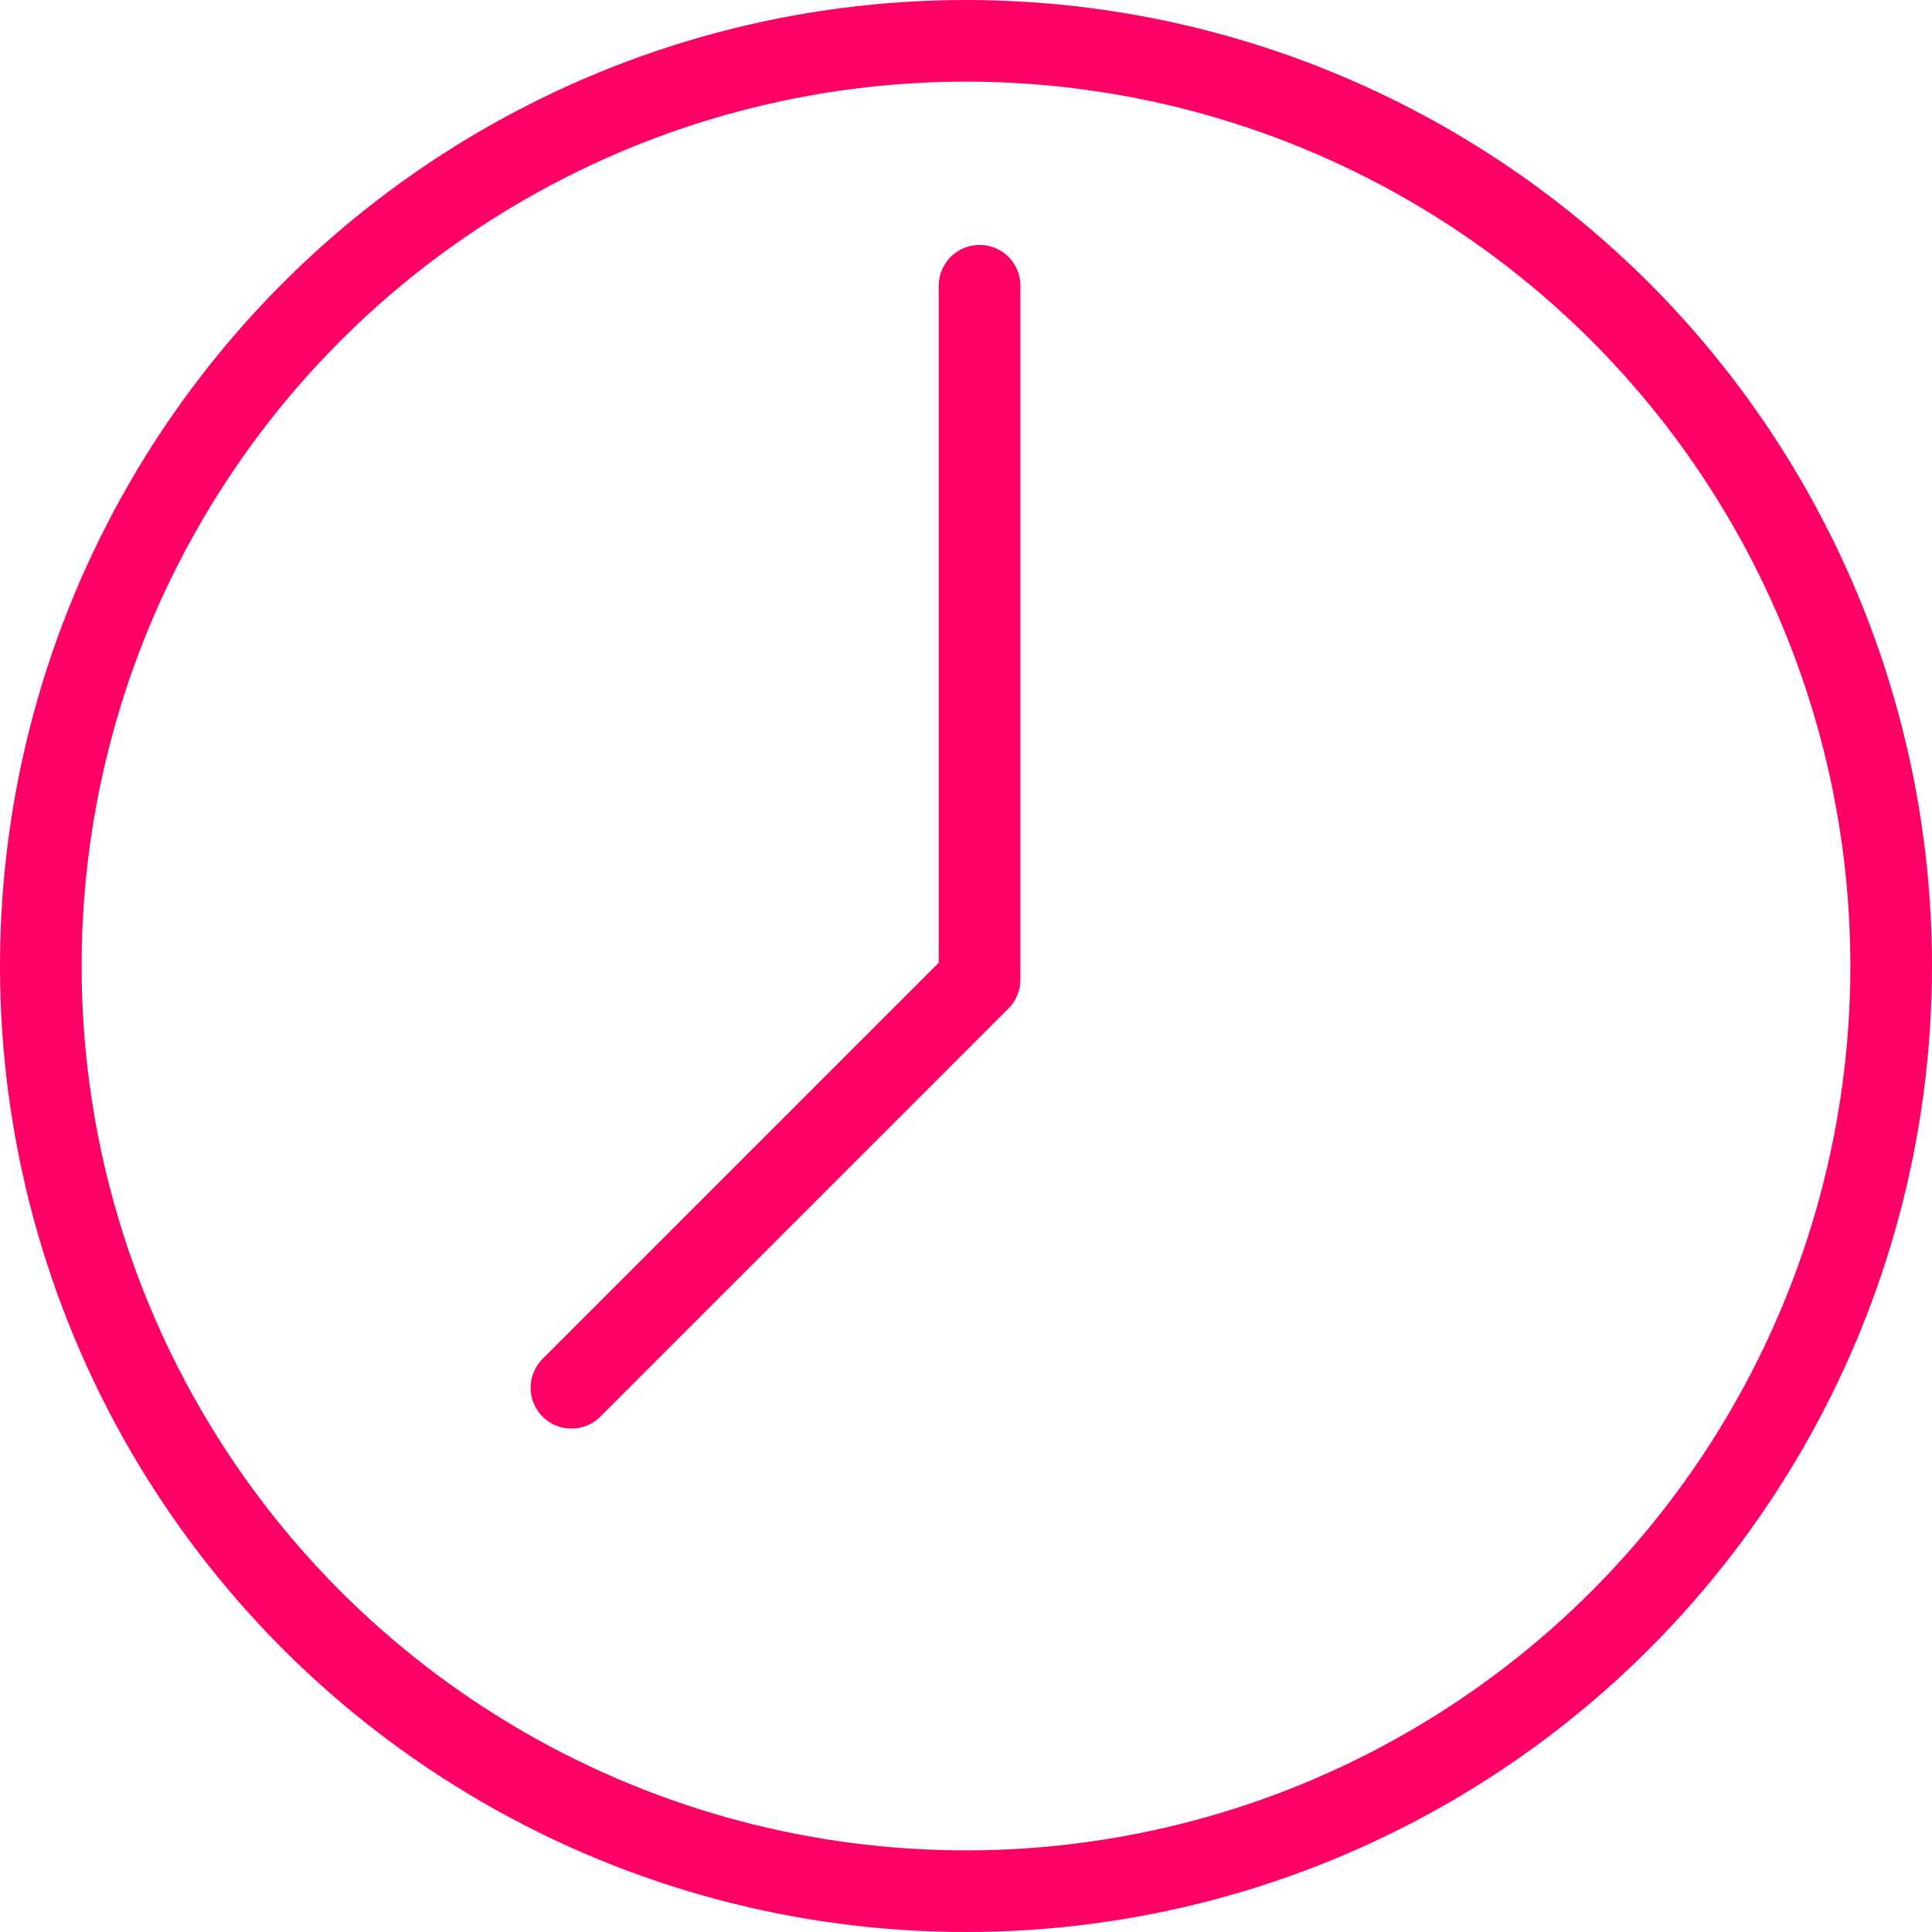 <svg viewBox="0 0 71 71" fill="none" xmlns="http://www.w3.org/2000/svg">
<circle cx="35.5" cy="35.5" r="34" stroke="#FF0067" stroke-width="3"/>
<path d="M36 10.5V36L21 51" stroke="#FF0067" stroke-width="3" stroke-linecap="round" stroke-linejoin="round"/>
</svg>
